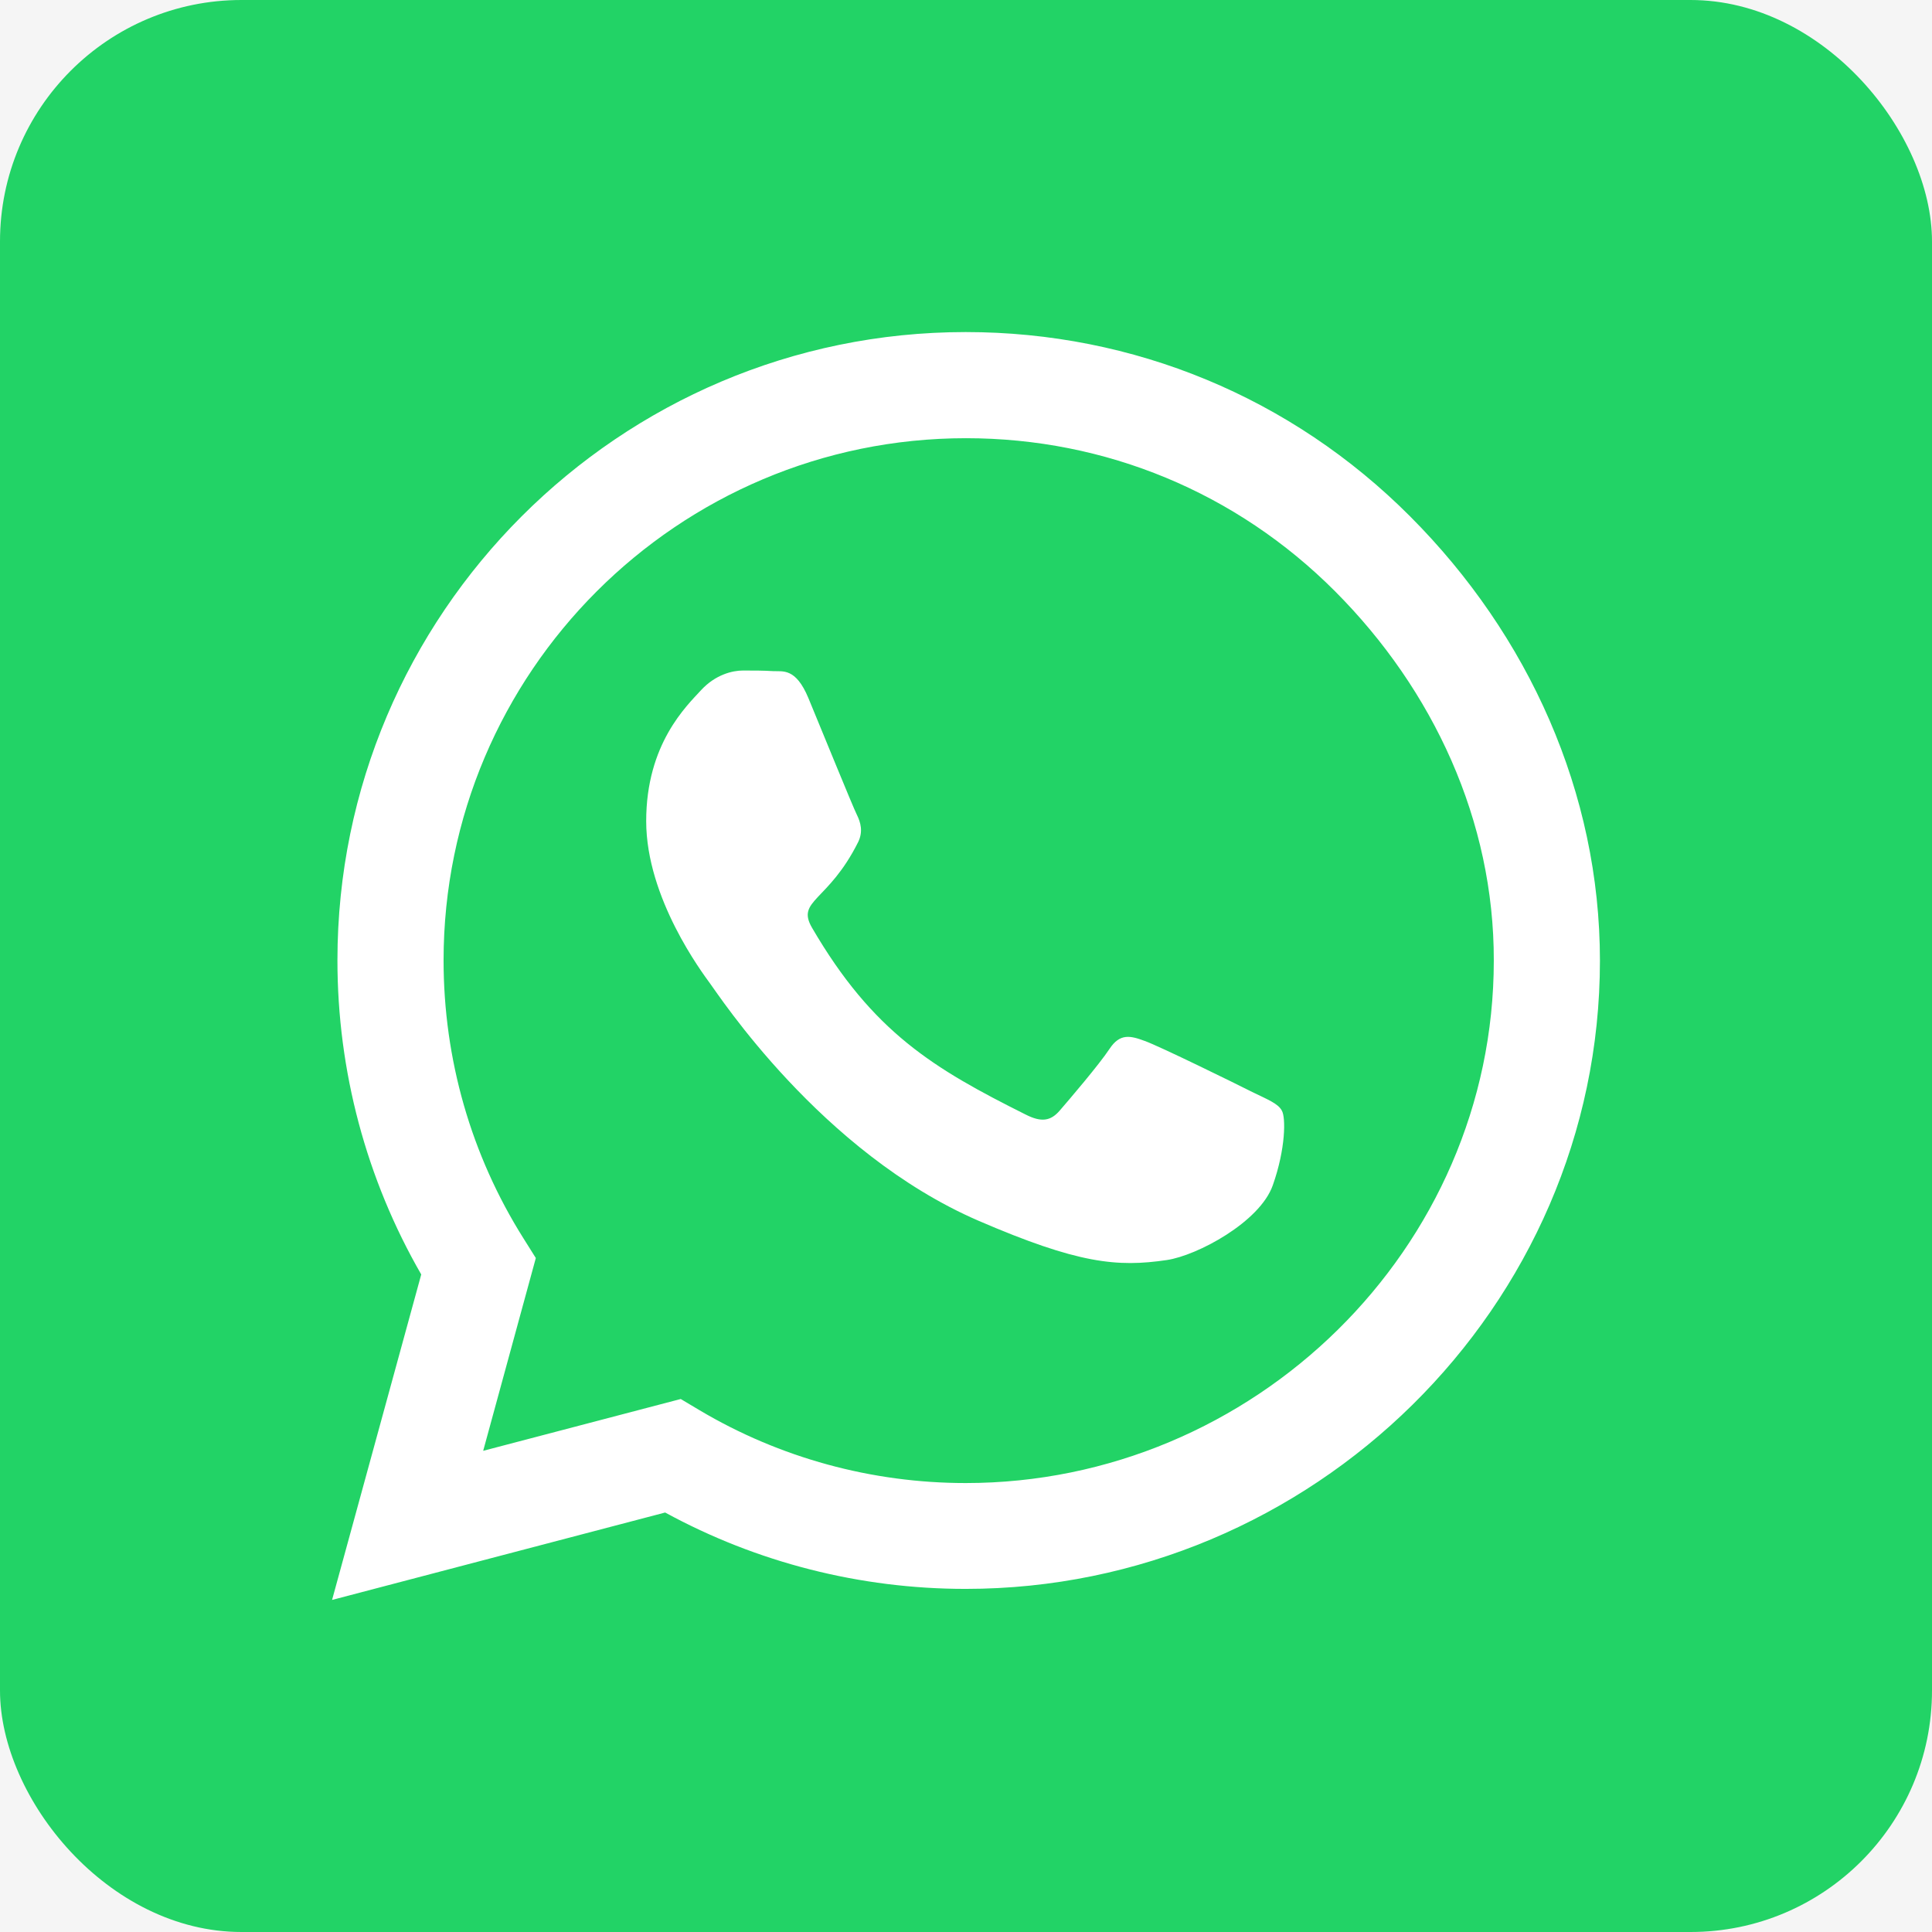<svg width="32" height="32" viewBox="0 0 32 32" fill="none" xmlns="http://www.w3.org/2000/svg">
<rect width="32" height="32" fill="#F5F5F5"/>
<rect width="32" height="32" rx="4" fill="#22D366"/>
<path d="M23.355 8.552C21.391 6.583 18.775 5.5 15.995 5.5C10.258 5.5 5.589 10.169 5.589 15.906C5.589 17.739 6.067 19.53 6.977 21.109L5.5 26.5L11.017 25.052C12.536 25.881 14.247 26.317 15.991 26.317H15.995C21.728 26.317 26.5 21.648 26.5 15.911C26.5 13.131 25.319 10.52 23.355 8.552ZM15.995 24.564C14.439 24.564 12.916 24.147 11.589 23.359L11.275 23.172L8.003 24.03L8.875 20.837L8.669 20.509C7.802 19.131 7.347 17.542 7.347 15.906C7.347 11.139 11.228 7.258 16 7.258C18.311 7.258 20.481 8.158 22.113 9.794C23.744 11.43 24.747 13.6 24.742 15.911C24.742 20.683 20.762 24.564 15.995 24.564ZM20.739 18.086C20.481 17.955 19.202 17.327 18.962 17.242C18.723 17.153 18.55 17.111 18.377 17.373C18.203 17.636 17.706 18.217 17.552 18.395C17.402 18.569 17.247 18.592 16.989 18.461C15.461 17.697 14.458 17.097 13.45 15.367C13.183 14.908 13.717 14.941 14.214 13.947C14.298 13.773 14.256 13.623 14.191 13.492C14.125 13.361 13.605 12.081 13.389 11.561C13.178 11.055 12.963 11.125 12.803 11.116C12.653 11.106 12.48 11.106 12.306 11.106C12.133 11.106 11.852 11.172 11.613 11.43C11.373 11.692 10.703 12.32 10.703 13.6C10.703 14.88 11.636 16.117 11.762 16.291C11.894 16.464 13.595 19.089 16.206 20.219C17.856 20.931 18.503 20.992 19.328 20.87C19.83 20.795 20.866 20.242 21.081 19.633C21.297 19.023 21.297 18.503 21.231 18.395C21.17 18.278 20.997 18.212 20.739 18.086Z" fill="white"/>
</svg>
